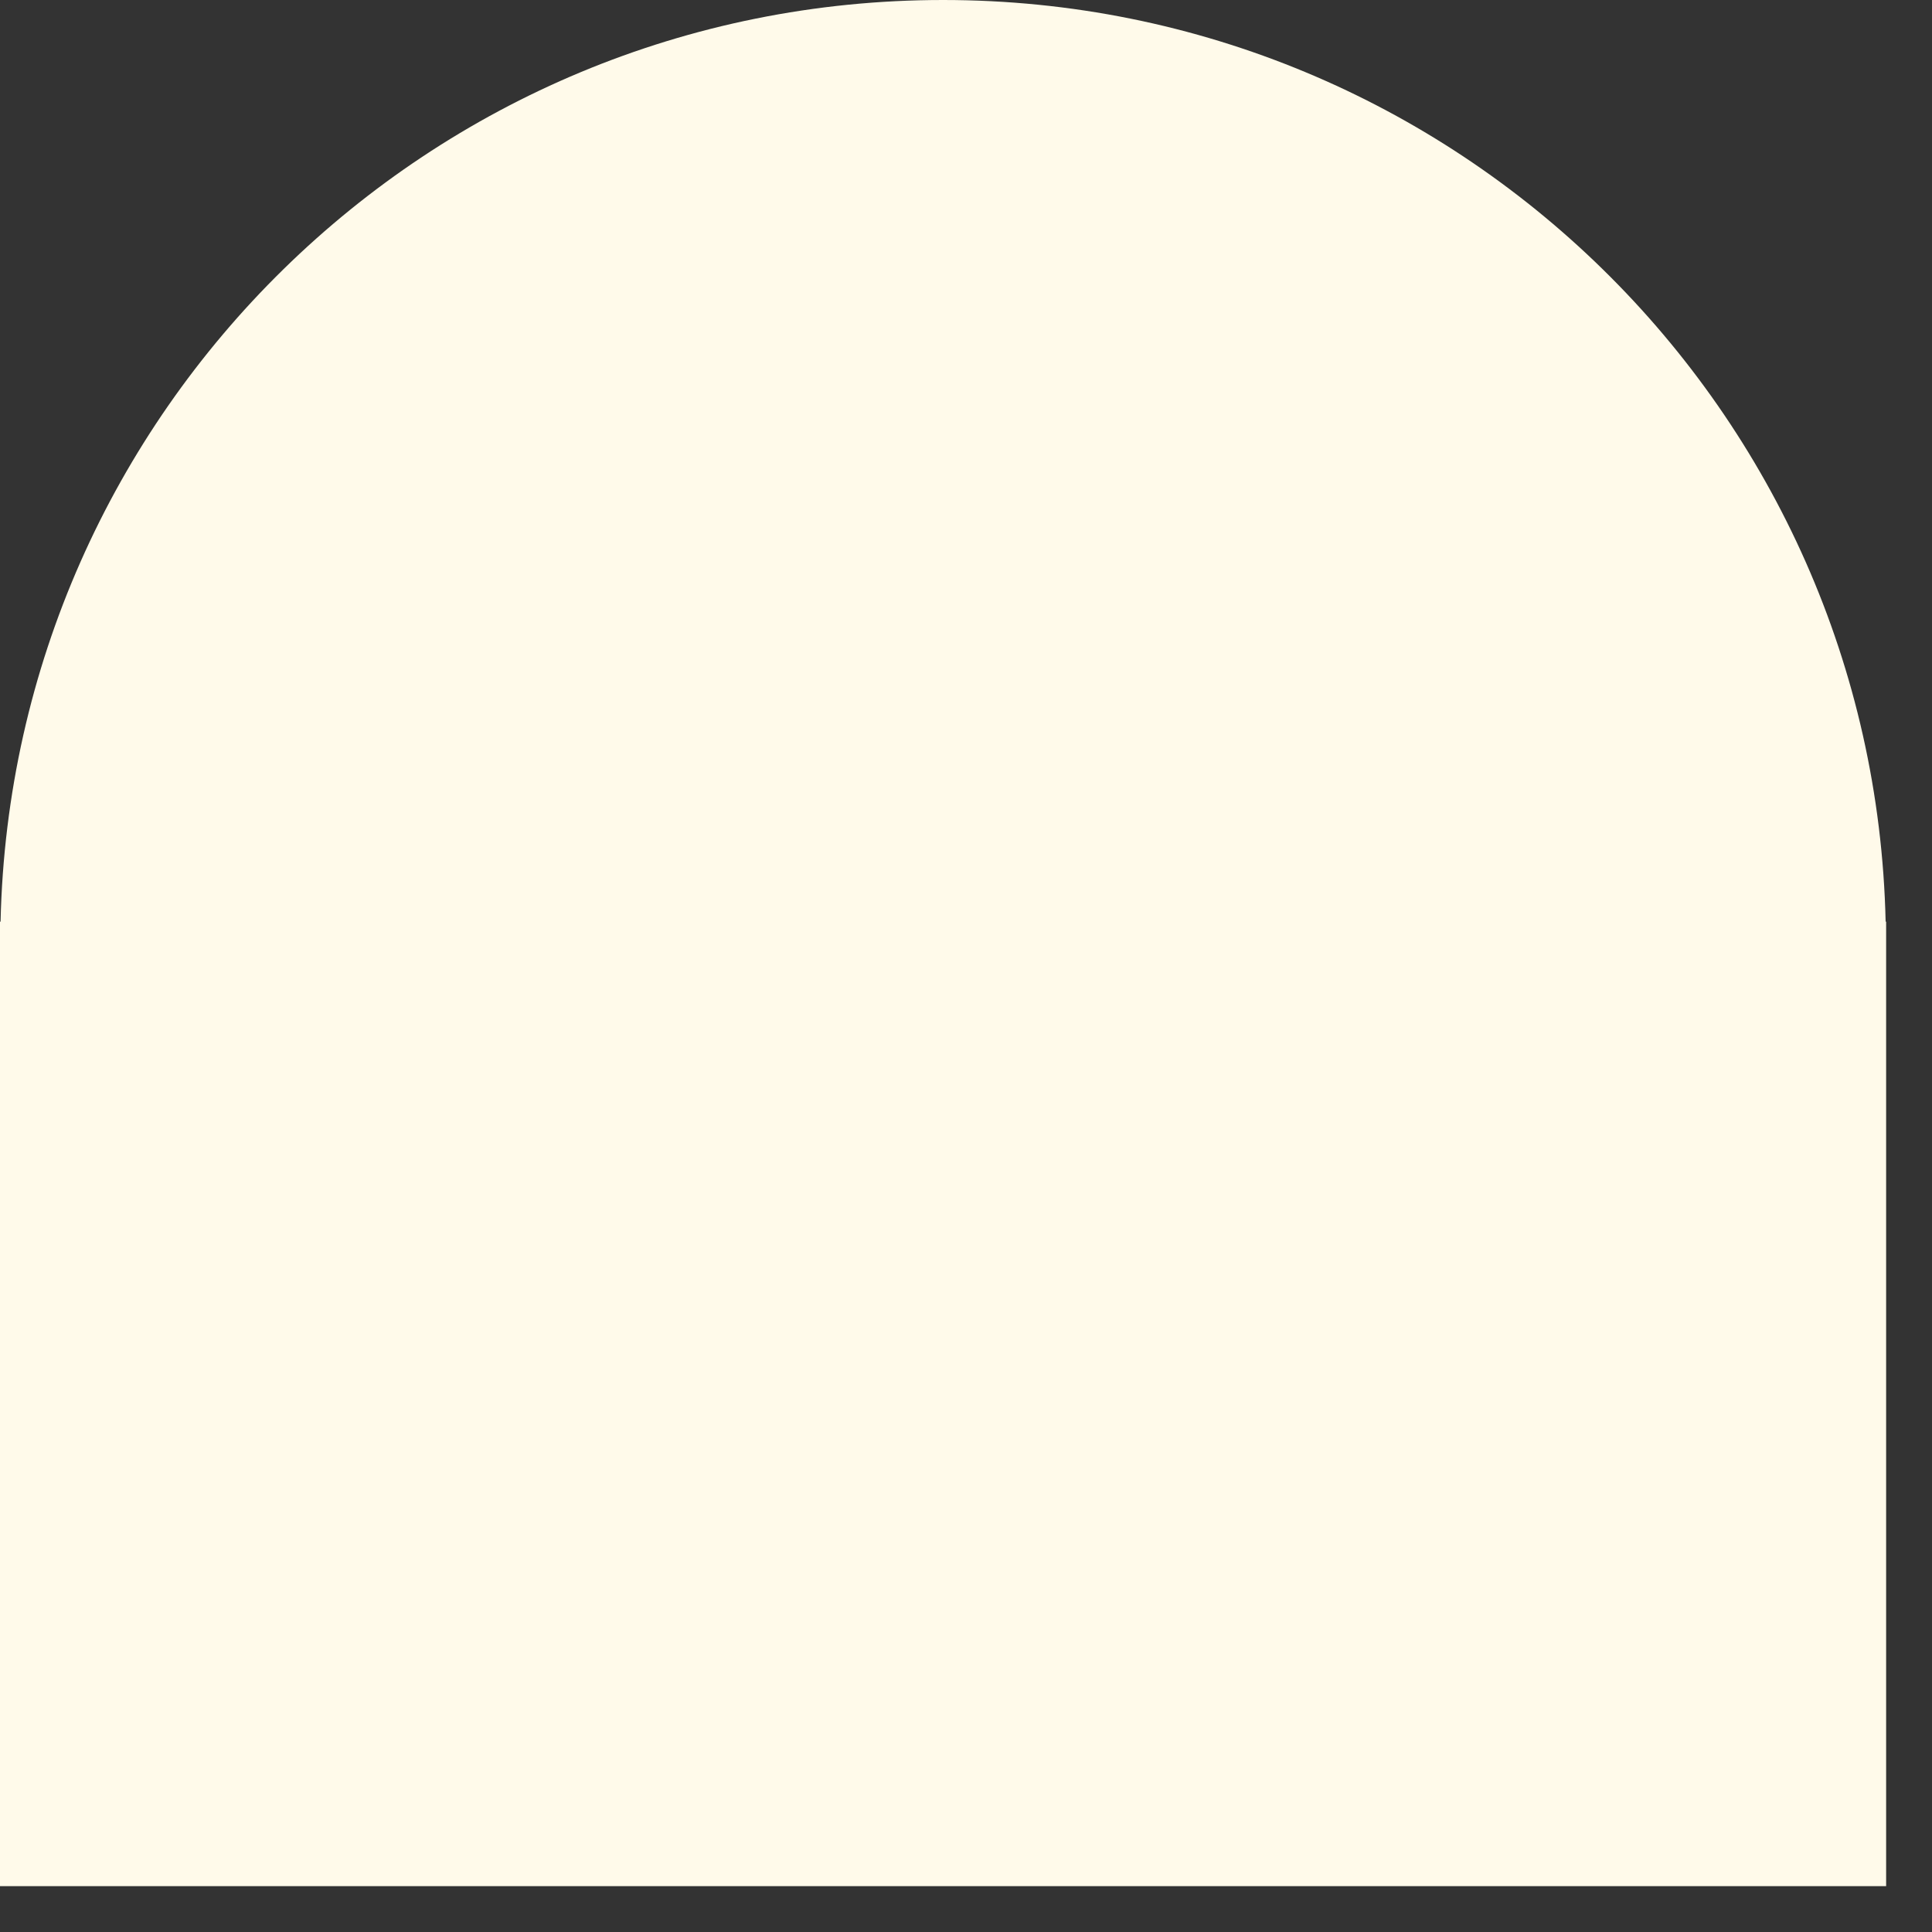 <?xml version="1.0" encoding="utf-8"?>
<svg xmlns="http://www.w3.org/2000/svg" fill="none" height="100%" overflow="visible" preserveAspectRatio="none" style="display: block;" viewBox="0 0 27 27" width="100%">
<rect x="0" y="0" width="27" height="27" fill="#333333" stroke="none"/>
<path d="M26.352 12.88C26.192 5.74 20.358 0 13.18 0C6.001 0 0.167 5.74 0.008 12.88H0V26.359H26.359V12.88H26.352Z" fill="#FFFAEA" id="Vector"/>
</svg>